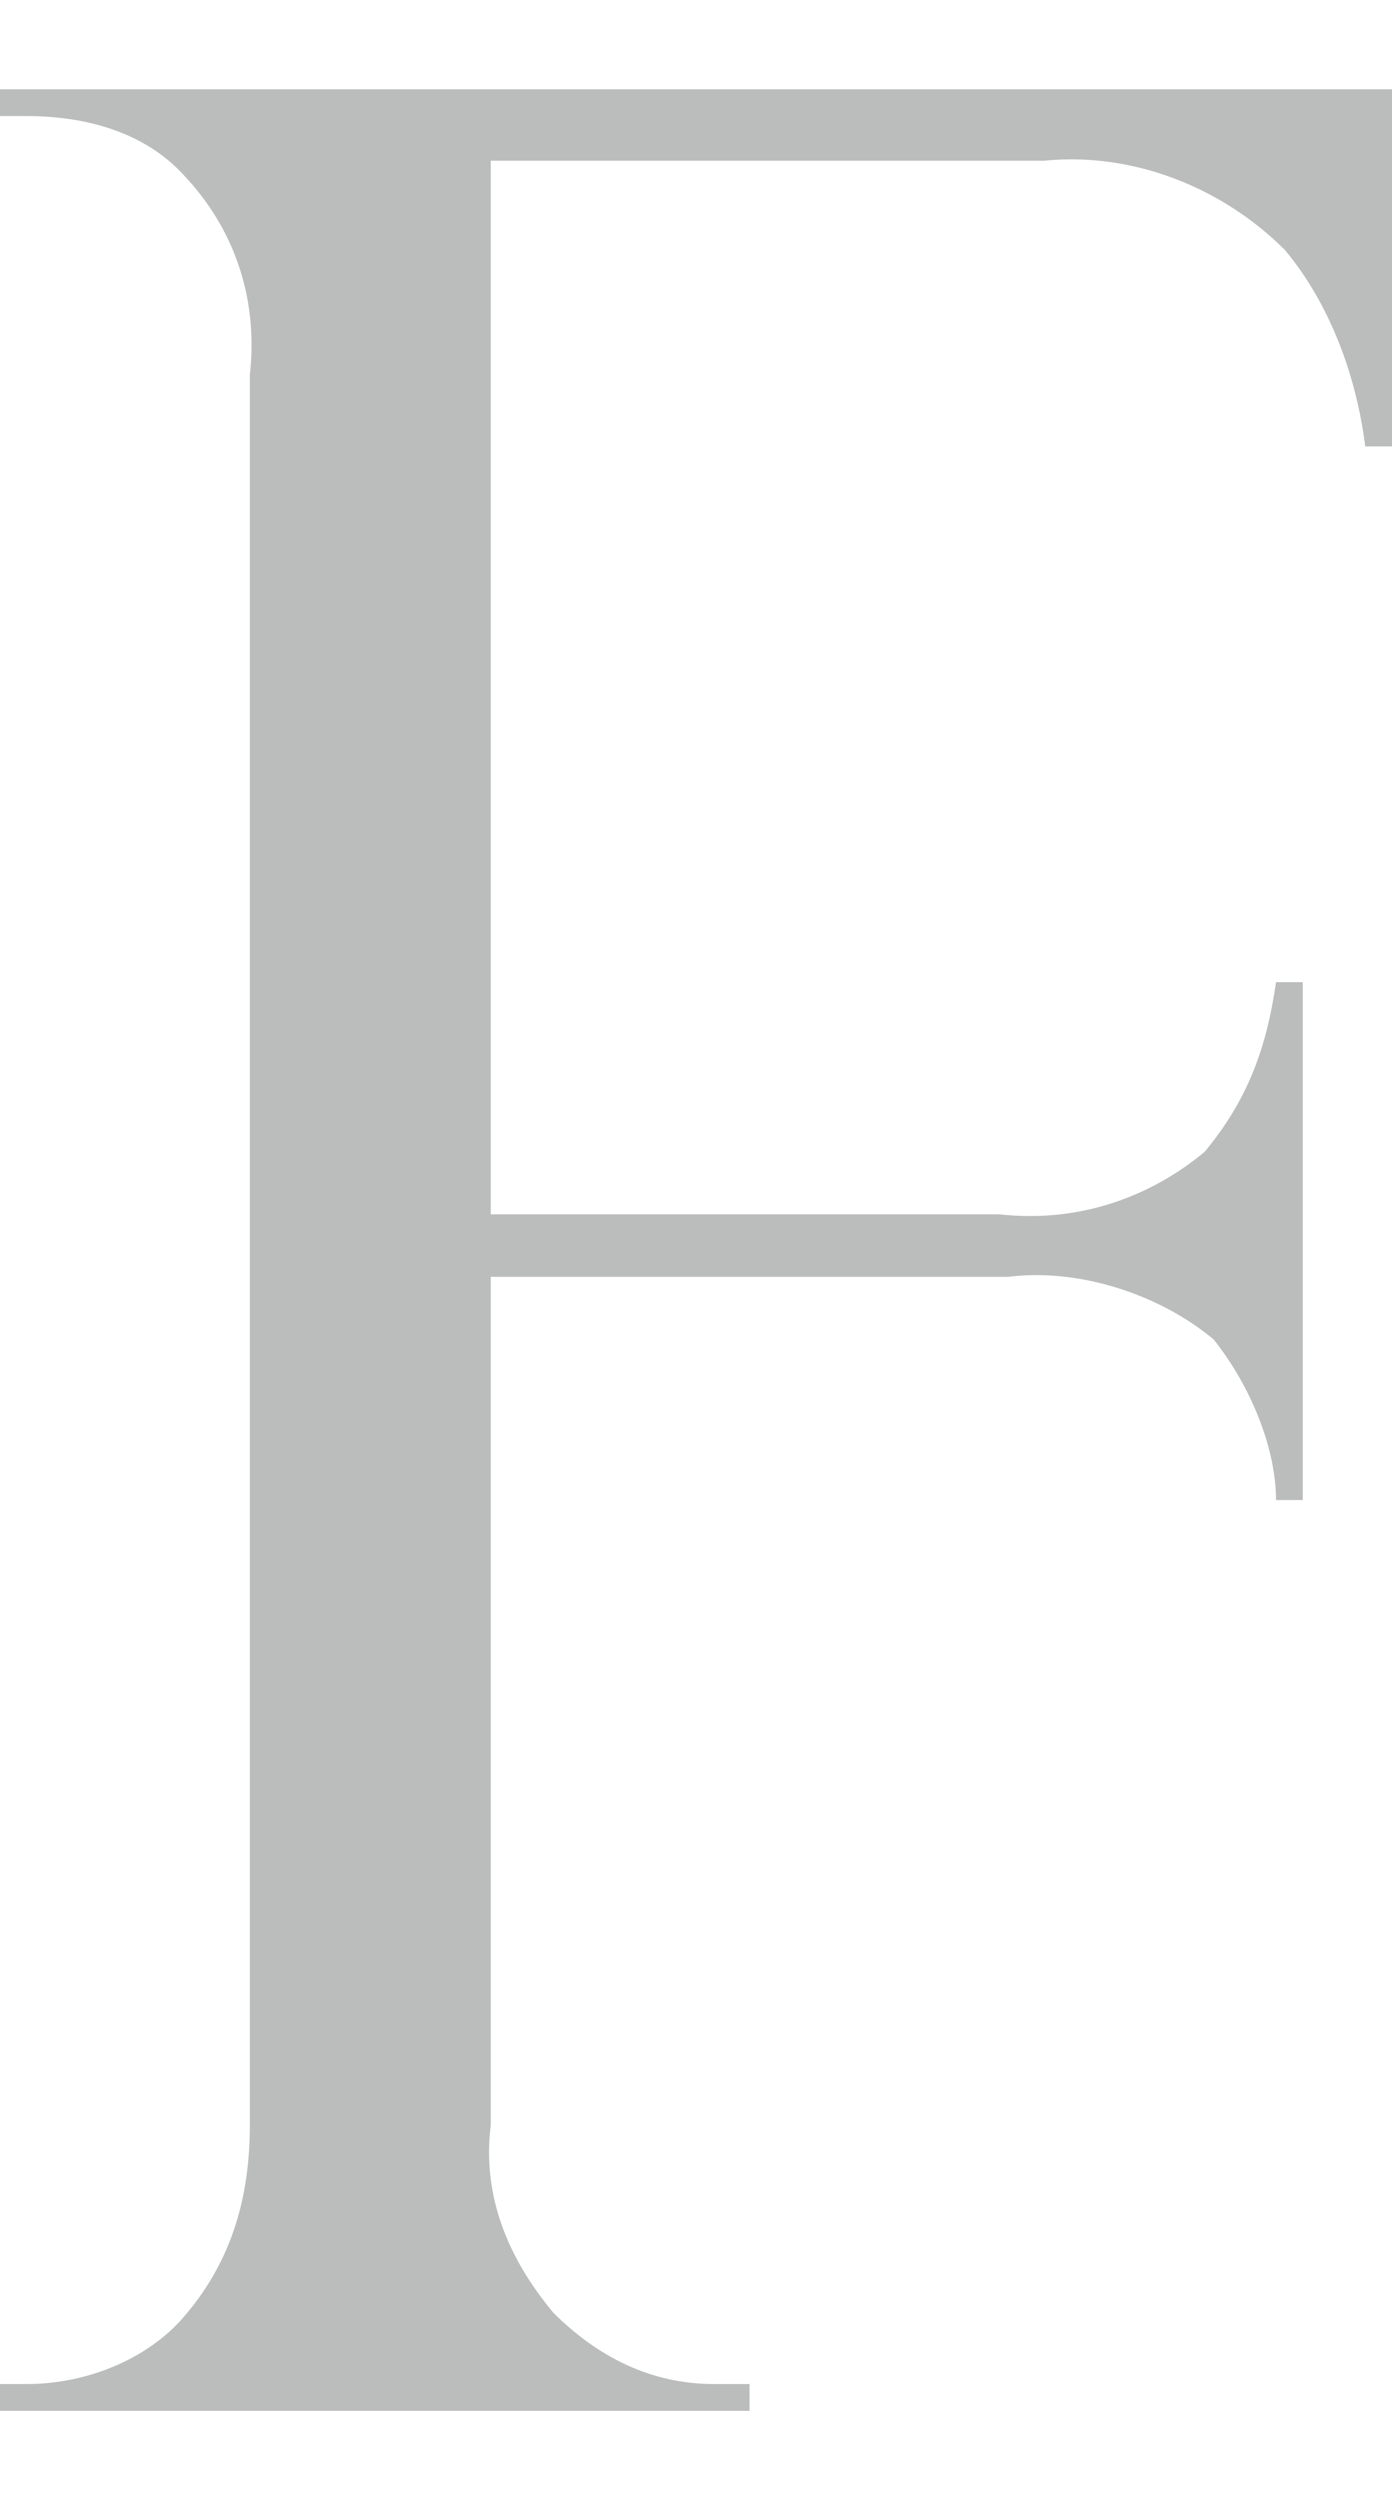 <svg xmlns="http://www.w3.org/2000/svg" viewBox="0 0 15.6 28"><path d="M.3 1.3c.7 0 1.3.2 1.7.6.6.6.9 1.4.8 2.3v19.6c0 .8-.2 1.5-.7 2.1-.4.5-1.1.8-1.8.8H0v.3h8.4v-.3H8c-.7 0-1.3-.3-1.8-.8-.5-.6-.8-1.3-.7-2.1v-9.5h5.8c.8-.1 1.7.2 2.3.7.4.5.7 1.2.7 1.8h.3V11h-.3c-.1.7-.3 1.3-.8 1.9-.6.5-1.4.8-2.3.7H5.5V1.8h6.2c1-.1 2 .3 2.7 1 .5.6.8 1.4.9 2.2h.3V1H0v.3h.3z" fill-rule="evenodd" clip-rule="evenodd" fill="#bbbcbc"/></svg>